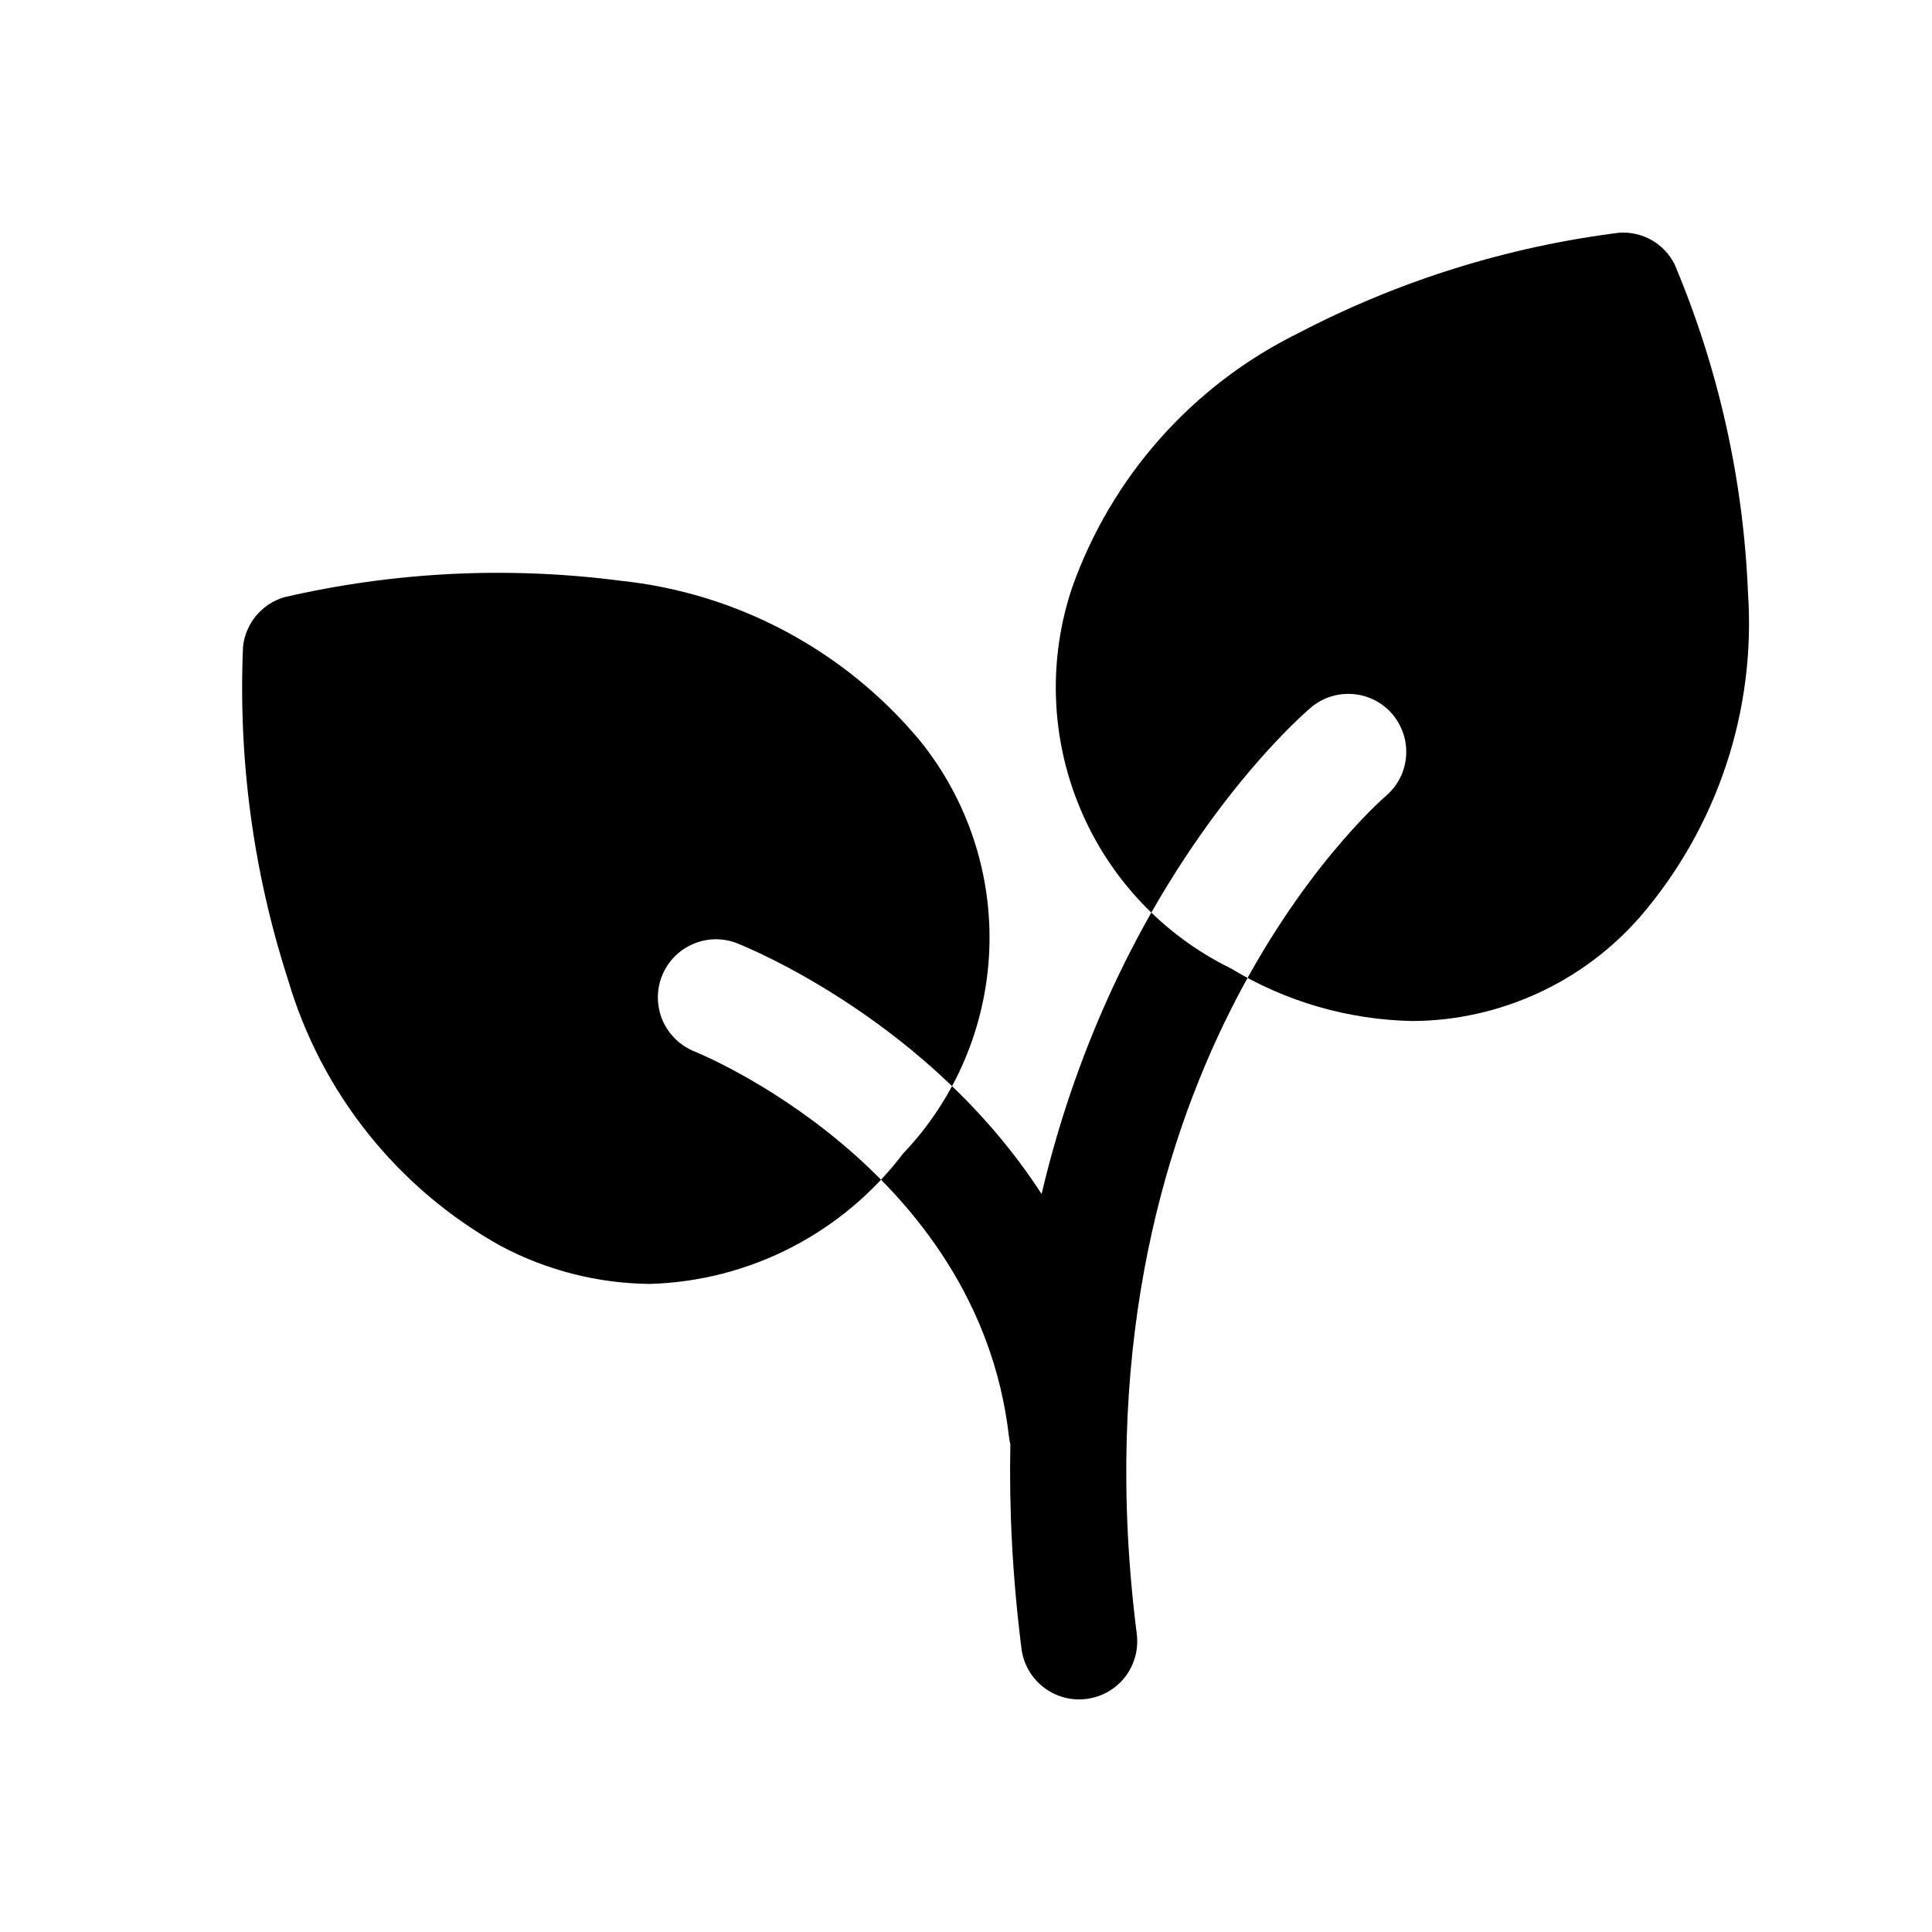 <svg xmlns="http://www.w3.org/2000/svg" fill="none" viewBox="0 0 25 24" height="24px" width="24px">
<path fill="#000000" d="M15.931 12.033C16.64 12.463 17.452 12.697 18.282 12.712C18.841 12.709 19.394 12.585 19.902 12.351C20.411 12.117 20.863 11.778 21.23 11.355C22.223 10.197 22.722 8.696 22.619 7.174C22.56 5.712 22.239 4.272 21.67 2.922C21.605 2.791 21.503 2.682 21.376 2.609C21.249 2.536 21.103 2.502 20.956 2.511C19.505 2.693 18.097 3.133 16.8 3.811C15.432 4.485 14.382 5.667 13.873 7.104C13.56 8.036 13.596 9.049 13.975 9.956C14.353 10.863 15.048 11.601 15.931 12.033ZM6.478 15.622C7.072 15.938 7.733 16.107 8.407 16.114C9.045 16.096 9.67 15.935 10.238 15.643C10.805 15.351 11.3 14.936 11.686 14.427C12.364 13.716 12.76 12.782 12.801 11.8C12.842 10.818 12.524 9.854 11.908 9.089C10.933 7.916 9.538 7.171 8.022 7.014C6.571 6.826 5.098 6.899 3.674 7.229C3.533 7.272 3.408 7.355 3.314 7.468C3.22 7.581 3.161 7.719 3.145 7.865C3.081 9.327 3.278 10.789 3.728 12.181C4.159 13.643 5.146 14.879 6.478 15.622ZM13.466 21.302C13.603 21.423 13.779 21.49 13.961 21.49C13.995 21.49 14.028 21.488 14.06 21.484C14.158 21.471 14.252 21.44 14.338 21.391C14.423 21.342 14.498 21.277 14.559 21.199C14.619 21.121 14.663 21.032 14.689 20.937C14.715 20.842 14.722 20.743 14.71 20.645C13.796 13.454 17.776 9.935 17.945 9.789C18.092 9.659 18.182 9.476 18.195 9.281C18.209 9.085 18.145 8.892 18.018 8.742C17.891 8.593 17.711 8.499 17.515 8.482C17.32 8.464 17.125 8.523 16.973 8.647C16.83 8.766 14.449 10.838 13.478 14.95C12.031 12.716 9.675 11.76 9.54 11.707C9.449 11.67 9.35 11.653 9.252 11.654C9.153 11.656 9.055 11.677 8.965 11.717C8.874 11.756 8.792 11.813 8.724 11.884C8.655 11.955 8.601 12.039 8.565 12.131C8.529 12.223 8.511 12.321 8.513 12.42C8.515 12.519 8.536 12.616 8.575 12.707C8.615 12.797 8.671 12.879 8.743 12.948C8.814 13.016 8.898 13.07 8.989 13.107C9.025 13.121 12.655 14.59 13.056 18.09C13.059 18.123 13.066 18.157 13.074 18.19C13.057 19.016 13.1 19.898 13.218 20.834C13.241 21.015 13.329 21.181 13.466 21.302Z" clip-rule="evenodd" fill-rule="evenodd"></path>
</svg>